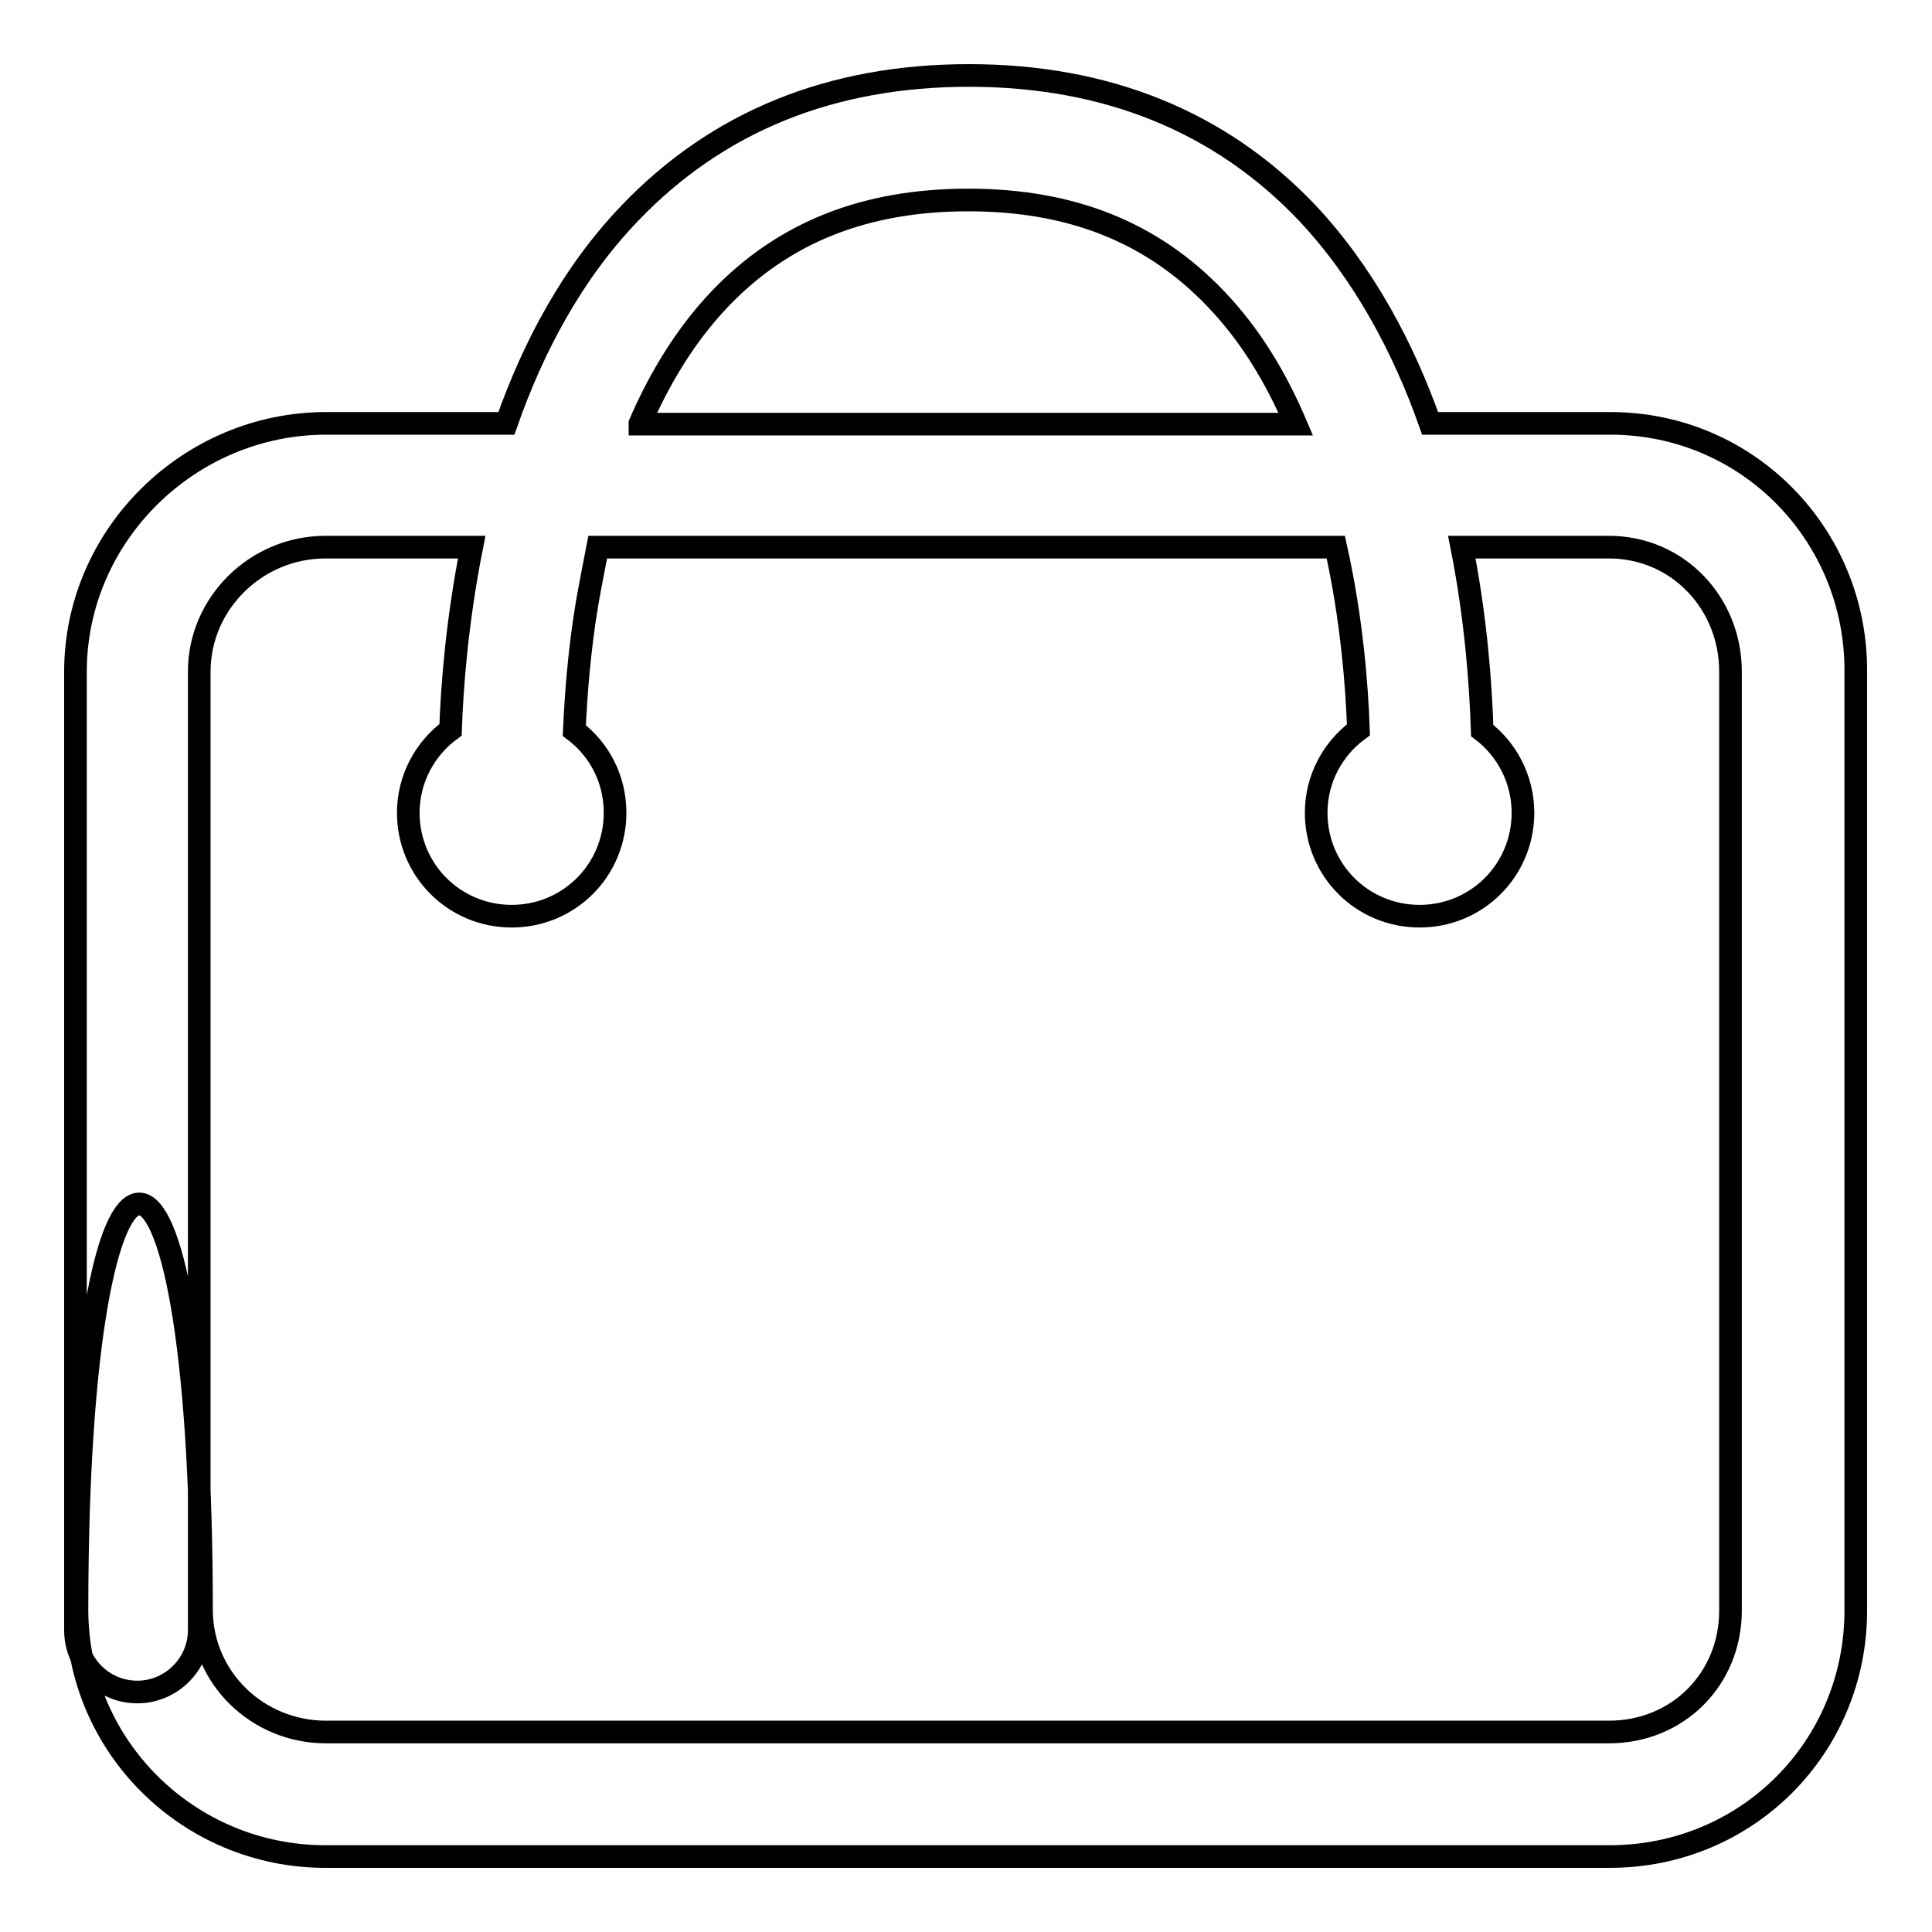 <?xml version="1.0" encoding="utf-8"?>
<!-- Svg Vector Icons : http://www.onlinewebfonts.com/icon -->
<!DOCTYPE svg PUBLIC "-//W3C//DTD SVG 1.1//EN" "http://www.w3.org/Graphics/SVG/1.1/DTD/svg11.dtd">
<svg version="1.1" xmlns="http://www.w3.org/2000/svg" xmlns:xlink="http://www.w3.org/1999/xlink" x="0px" y="0px" viewBox="0 0 256 256" enable-background="new 0 0 256 256" xml:space="preserve">
<g><g><path stroke-width="3" fill-opacity="0" stroke="#000000"  d="M213.4,56.1h-23.9c-3.5-9.9-8.7-19.8-16.3-27.9C161.7,16.1,146.6,10,128.4,10c-18.3,0-33.3,6.1-44.9,18.2c-7.7,8-12.9,17.9-16.4,27.9H43.2C25.1,56.1,10,70.9,10,89v127c0,4.6,3.7,8.2,8.2,8.2s8.2-3.7,8.2-8.2V89c0-9.1,7.6-16.5,16.7-16.5h19.4c-1.9,9.6-2.6,18.2-2.8,24.2c-3.4,2.5-5.6,6.5-5.6,11c0,7.6,6.1,13.7,13.7,13.7c7.6,0,13.7-6.1,13.7-13.7c0-4.5-2.1-8.4-5.4-10.9c0.2-4.4,0.6-10.3,1.7-16.9c0.4-2.3,0.9-4.8,1.4-7.4H177c2.1,9.4,2.8,18.3,3,24.2c-3.4,2.5-5.6,6.5-5.6,11c0,7.6,6.1,13.7,13.7,13.7s13.7-6.1,13.7-13.7c0-4.4-2.1-8.4-5.4-10.9c-0.2-6-0.8-14.7-2.7-24.3h19.5c9.1,0,16.1,7.4,16.1,16.5v124.4c0,9.1-7,16.1-16.1,16.1H43.2c-9.1,0-16.5-7.2-16.5-16.2c0-71.7-16.5-71.7-16.5,0c0,18.1,14.8,32.7,32.9,32.7h170.2c18.2,0,32.6-14.5,32.6-32.6V89C246,70.9,231.6,56.1,213.4,56.1L213.4,56.1z M84.8,56.1c2.6-6,6.1-11.8,10.6-16.5c8.4-8.8,19.2-13.1,32.9-13.1c13.7,0,24.4,4.3,32.8,13.1c4.6,4.8,8,10.5,10.6,16.6H84.8L84.8,56.1z"/></g></g>
</svg>